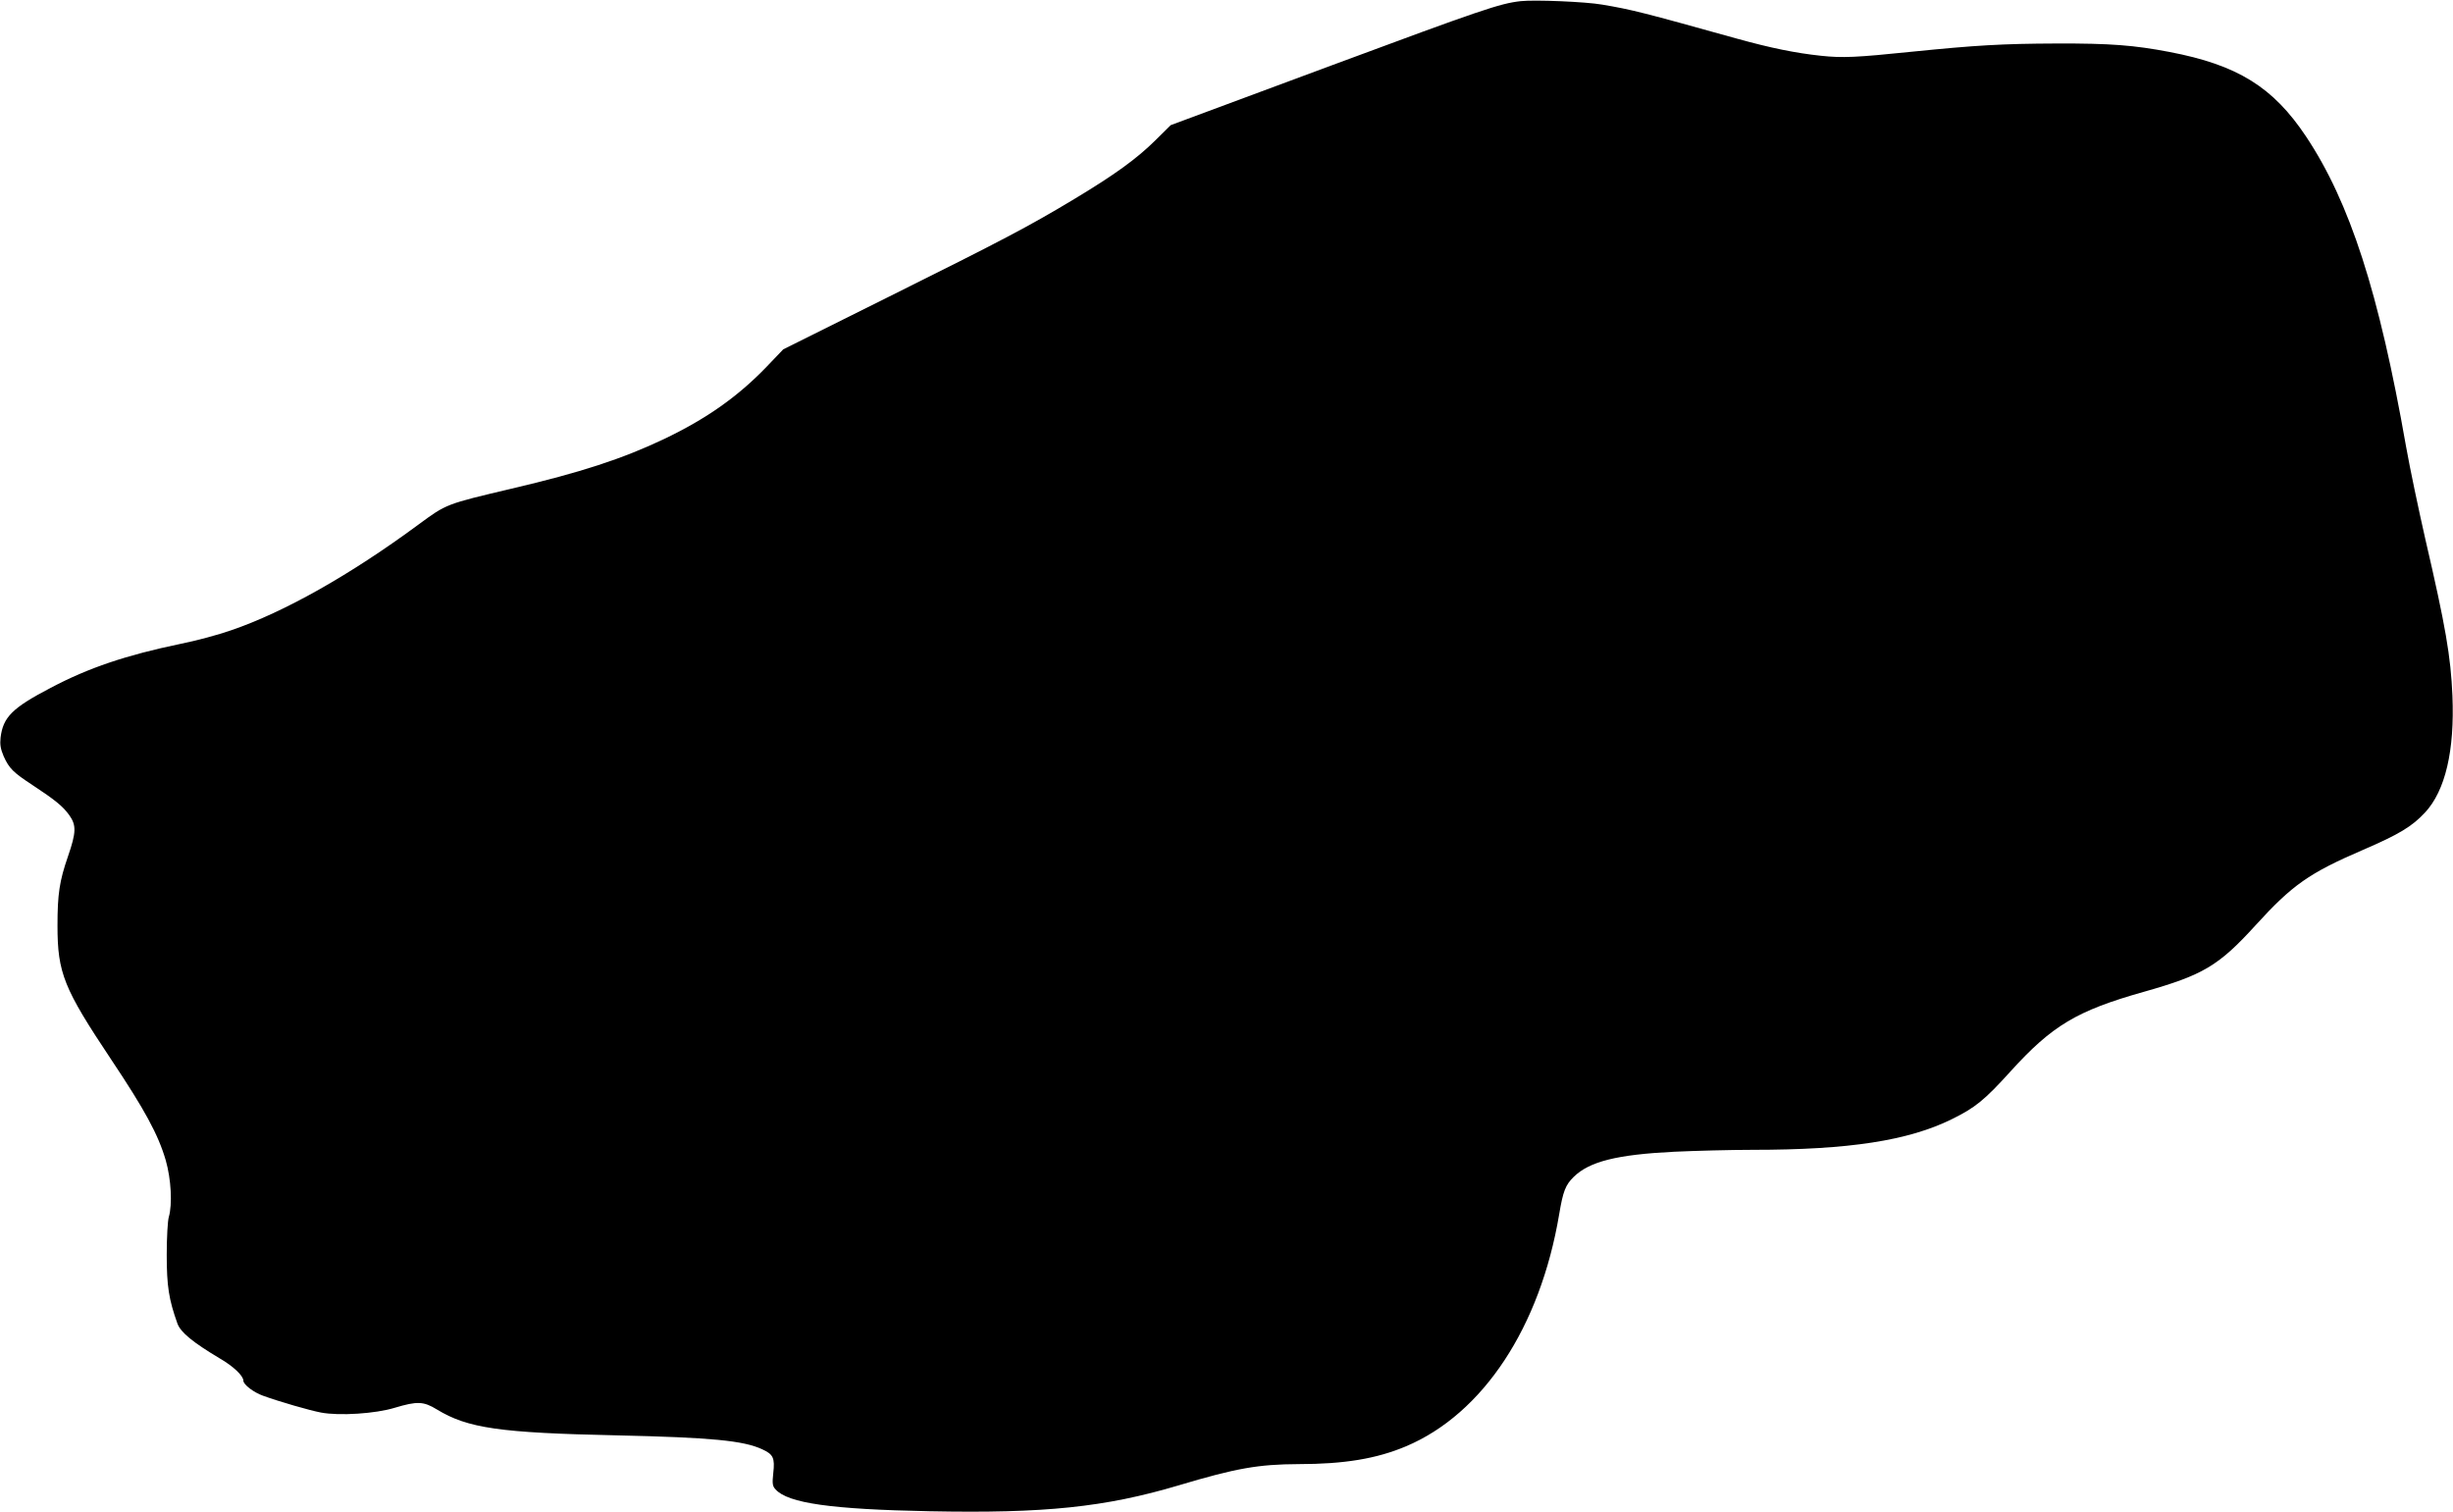 <?xml version="1.0" standalone="no"?>
<!DOCTYPE svg PUBLIC "-//W3C//DTD SVG 20010904//EN"
 "http://www.w3.org/TR/2001/REC-SVG-20010904/DTD/svg10.dtd">
<svg version="1.0" xmlns="http://www.w3.org/2000/svg"
 width="1280pt" height="789pt" viewBox="0 0 1280 789"
 preserveAspectRatio="xMidYMid meet">
<g transform="translate(0,789) scale(0.1,-0.1)"
fill="#000000" stroke="none">
<path d="M7935 7884 c-108 -12 -205 -45 -986 -335 l-840 -312 -82 -81 c-96
-95 -214 -180 -422 -305 -236 -142 -373 -214 -964 -508 l-554 -276 -86 -90
c-150 -156 -314 -272 -536 -378 -217 -103 -433 -174 -796 -259 -343 -81 -338
-79 -485 -187 -355 -262 -700 -457 -978 -552 -65 -23 -184 -55 -265 -71 -283
-59 -477 -124 -676 -229 -201 -105 -249 -153 -262 -260 -4 -36 0 -59 16 -97
29 -64 49 -84 151 -151 117 -77 158 -110 191 -156 38 -53 37 -90 -6 -215 -45
-130 -55 -198 -55 -362 0 -248 33 -328 279 -697 177 -265 247 -394 286 -528
28 -98 35 -229 16 -295 -6 -19 -11 -108 -11 -197 0 -165 11 -234 56 -360 17
-46 81 -98 220 -181 71 -41 124 -91 124 -117 0 -20 54 -61 102 -78 88 -32 245
-77 303 -88 96 -18 284 -6 385 25 117 35 150 34 220 -9 161 -98 328 -122 940
-135 490 -11 660 -27 758 -73 57 -26 66 -45 57 -124 -6 -55 -4 -68 12 -85 65
-72 291 -104 803 -114 601 -12 916 21 1300 135 301 90 416 110 626 111 238 0
407 28 561 93 402 170 700 622 799 1211 20 120 33 153 76 195 82 80 224 116
524 131 109 5 295 10 411 10 502 0 811 48 1038 160 122 60 170 99 305 248 218
241 348 318 695 416 311 88 391 135 585 348 191 210 279 272 560 393 188 81
256 122 324 195 106 114 155 323 143 610 -9 206 -35 358 -141 815 -35 154 -81
372 -101 485 -141 804 -293 1274 -522 1618 -172 258 -357 373 -713 441 -184
35 -306 45 -590 44 -281 -1 -419 -9 -755 -43 -291 -30 -361 -33 -473 -21 -132
14 -260 40 -437 89 -492 137 -550 152 -705 178 -86 15 -351 26 -425 18z"/>
</g>
</svg>
